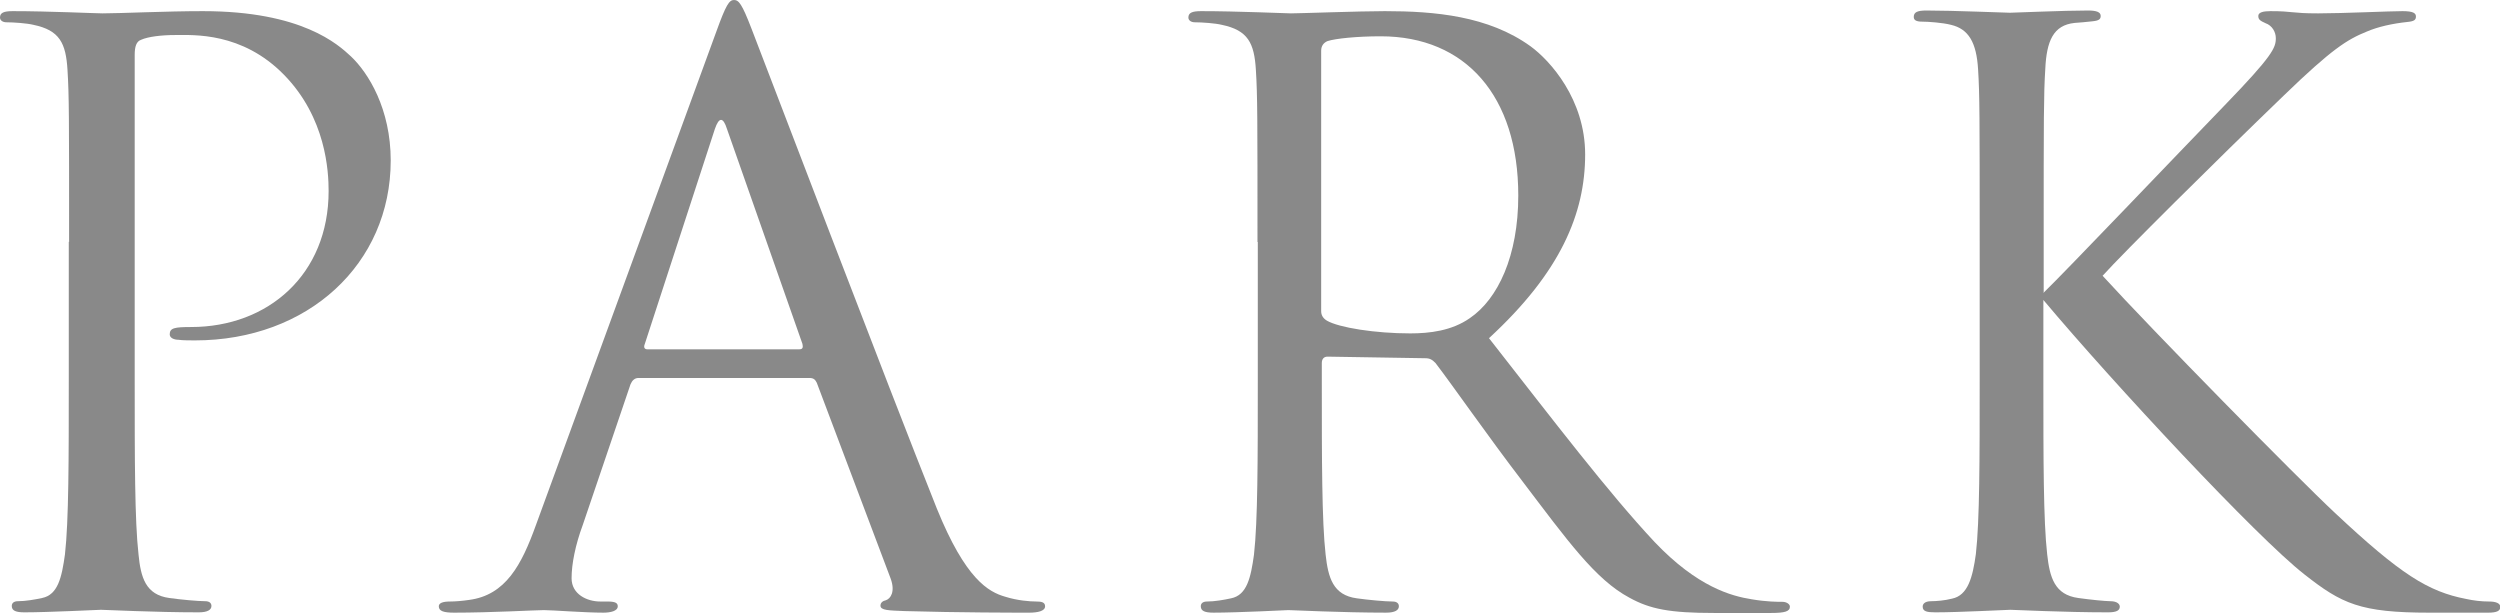 <?xml version="1.0" encoding="UTF-8"?>
<svg id="_レイヤー_2" data-name="レイヤー 2" xmlns="http://www.w3.org/2000/svg" viewBox="0 0 78.51 19.25">
  <g id="body">
    <g>
      <path d="m2.17,7.6c0-3.9,0-4.6-.05-5.4-.05-.85-.25-1.25-1.07-1.42-.2-.05-.62-.08-.85-.08-.1,0-.2-.05-.2-.15,0-.15.12-.2.4-.2,1.12,0,2.62.07,2.82.07.55,0,2-.07,3.15-.07,3.12,0,4.25,1.05,4.65,1.42.55.52,1.25,1.65,1.25,3.27,0,3.25-2.6,5.65-6.15,5.65-.12,0-.4,0-.52-.02-.12,0-.27-.05-.27-.17,0-.2.15-.23.67-.23,2.42,0,4.32-1.65,4.32-4.27,0-.62-.08-2.3-1.4-3.65s-2.85-1.25-3.42-1.25c-.42,0-.85.05-1.07.15-.15.05-.2.22-.2.47v10.27c0,2.4,0,4.37.12,5.42.07.72.22,1.27.97,1.37.35.05.9.1,1.12.1.15,0,.2.07.2.15,0,.12-.12.2-.4.2-1.37,0-2.95-.08-3.07-.08-.08,0-1.65.08-2.4.08-.27,0-.4-.05-.4-.2,0-.08.05-.15.2-.15.23,0,.52-.05.75-.1.5-.1.62-.65.72-1.37.12-1.05.12-3.02.12-5.42v-4.4Z" fill="#898989"/>
      <path d="m20.05,11.87c-.12,0-.2.08-.25.2l-1.5,4.42c-.23.62-.35,1.22-.35,1.67,0,.5.48.73.9.73h.23c.25,0,.32.05.32.15,0,.15-.23.2-.45.2-.6,0-1.6-.08-1.87-.08s-1.65.08-2.82.08c-.33,0-.48-.05-.48-.2,0-.1.12-.15.35-.15.17,0,.4-.02.6-.05,1.15-.15,1.65-1.1,2.1-2.35L22.5.98c.3-.83.4-.98.55-.98s.25.12.55.9c.37.95,4.3,11.27,5.82,15.07.9,2.22,1.62,2.62,2.15,2.77.38.12.77.15.98.15.15,0,.27.02.27.15,0,.15-.23.2-.5.2-.38,0-2.2,0-3.92-.05-.48-.02-.75-.02-.75-.17,0-.1.08-.15.17-.17.15-.05.3-.27.15-.68l-2.32-6.15c-.05-.1-.1-.15-.23-.15h-5.37Zm5.05-.9c.12,0,.12-.07.1-.17l-2.37-6.75c-.12-.38-.25-.38-.38,0l-2.2,6.75c-.05.12,0,.17.08.17h4.77Z" fill="#898989"/>
      <path d="m39.49,7.6c0-3.9,0-4.6-.05-5.4-.05-.85-.25-1.25-1.07-1.42-.2-.05-.62-.08-.85-.08-.1,0-.2-.05-.2-.15,0-.15.12-.2.4-.2,1.12,0,2.7.07,2.82.07.27,0,2.17-.07,2.95-.07,1.57,0,3.25.15,4.57,1.1.62.45,1.72,1.67,1.72,3.4,0,1.85-.77,3.7-3.02,5.77,2.05,2.62,3.75,4.85,5.2,6.4,1.35,1.42,2.42,1.7,3.05,1.8.47.08.82.08.97.08.12,0,.23.07.23.15,0,.15-.15.2-.6.2h-1.77c-1.4,0-2.02-.12-2.67-.48-1.07-.57-1.95-1.8-3.37-3.67-1.05-1.37-2.22-3.05-2.72-3.7-.1-.1-.17-.15-.32-.15l-3.07-.05c-.12,0-.18.08-.18.2v.6c0,2.4,0,4.37.12,5.42.08.72.23,1.27.98,1.37.35.05.9.1,1.12.1.15,0,.2.07.2.15,0,.12-.12.2-.4.2-1.38,0-2.95-.08-3.07-.08-.03,0-1.6.08-2.35.08-.27,0-.4-.05-.4-.2,0-.08.05-.15.2-.15.23,0,.52-.05.75-.1.5-.1.62-.65.72-1.37.12-1.05.12-3.02.12-5.42v-4.4Zm2,2.17c0,.12.05.22.18.3.38.22,1.52.4,2.62.4.6,0,1.3-.08,1.87-.48.88-.6,1.52-1.95,1.52-3.85,0-3.12-1.65-5-4.32-5-.75,0-1.42.07-1.67.15-.12.05-.2.15-.2.3v8.17Z" fill="#898989"/>
      <path d="m64.17,9.2c.77-.75,4.17-4.32,5.7-5.9,1.5-1.55,1.6-1.8,1.6-2.1,0-.2-.12-.4-.32-.47-.18-.08-.23-.12-.23-.23s.15-.15.38-.15c.72,0,.65.07,1.5.07.77,0,2.25-.07,2.65-.07.35,0,.42.07.42.17s-.05.15-.27.17c-.47.05-.92.15-1.27.3-.62.25-1.1.55-2.6,2-2.2,2.12-5.05,4.95-5.7,5.67,1.57,1.72,6.12,6.35,7.3,7.45,2.05,1.92,2.92,2.47,4.12,2.7.23.05.47.08.72.08.2,0,.35.05.35.17s-.1.18-.38.18h-1.85c-2.17,0-2.75-.28-3.92-1.2-1.5-1.17-6-6-8.2-8.62v2.57c0,2.4,0,4.37.12,5.42.08.72.23,1.27.98,1.37.35.05.85.1,1,.1.23,0,.3.1.3.17,0,.12-.1.18-.37.18-1.38,0-2.95-.08-3.07-.08s-1.6.08-2.35.08c-.27,0-.4-.03-.4-.18,0-.07.05-.17.27-.17.15,0,.42-.02.65-.08.5-.1.65-.67.75-1.4.12-1.05.12-3.02.12-5.42v-4.4c0-3.9,0-4.6-.05-5.4-.05-.85-.3-1.27-.85-1.4-.27-.07-.73-.1-.9-.1-.2,0-.27-.05-.27-.15,0-.15.12-.2.4-.2.82,0,2.5.07,2.62.07s1.7-.07,2.45-.07c.27,0,.4.05.4.17,0,.1-.05.15-.27.17-.27.03-.3.03-.55.05-.67.07-.88.57-.92,1.45-.05.8-.05,1.5-.05,5.4v1.6Z" fill="#898989"/>
    </g>
  </g>
</svg>